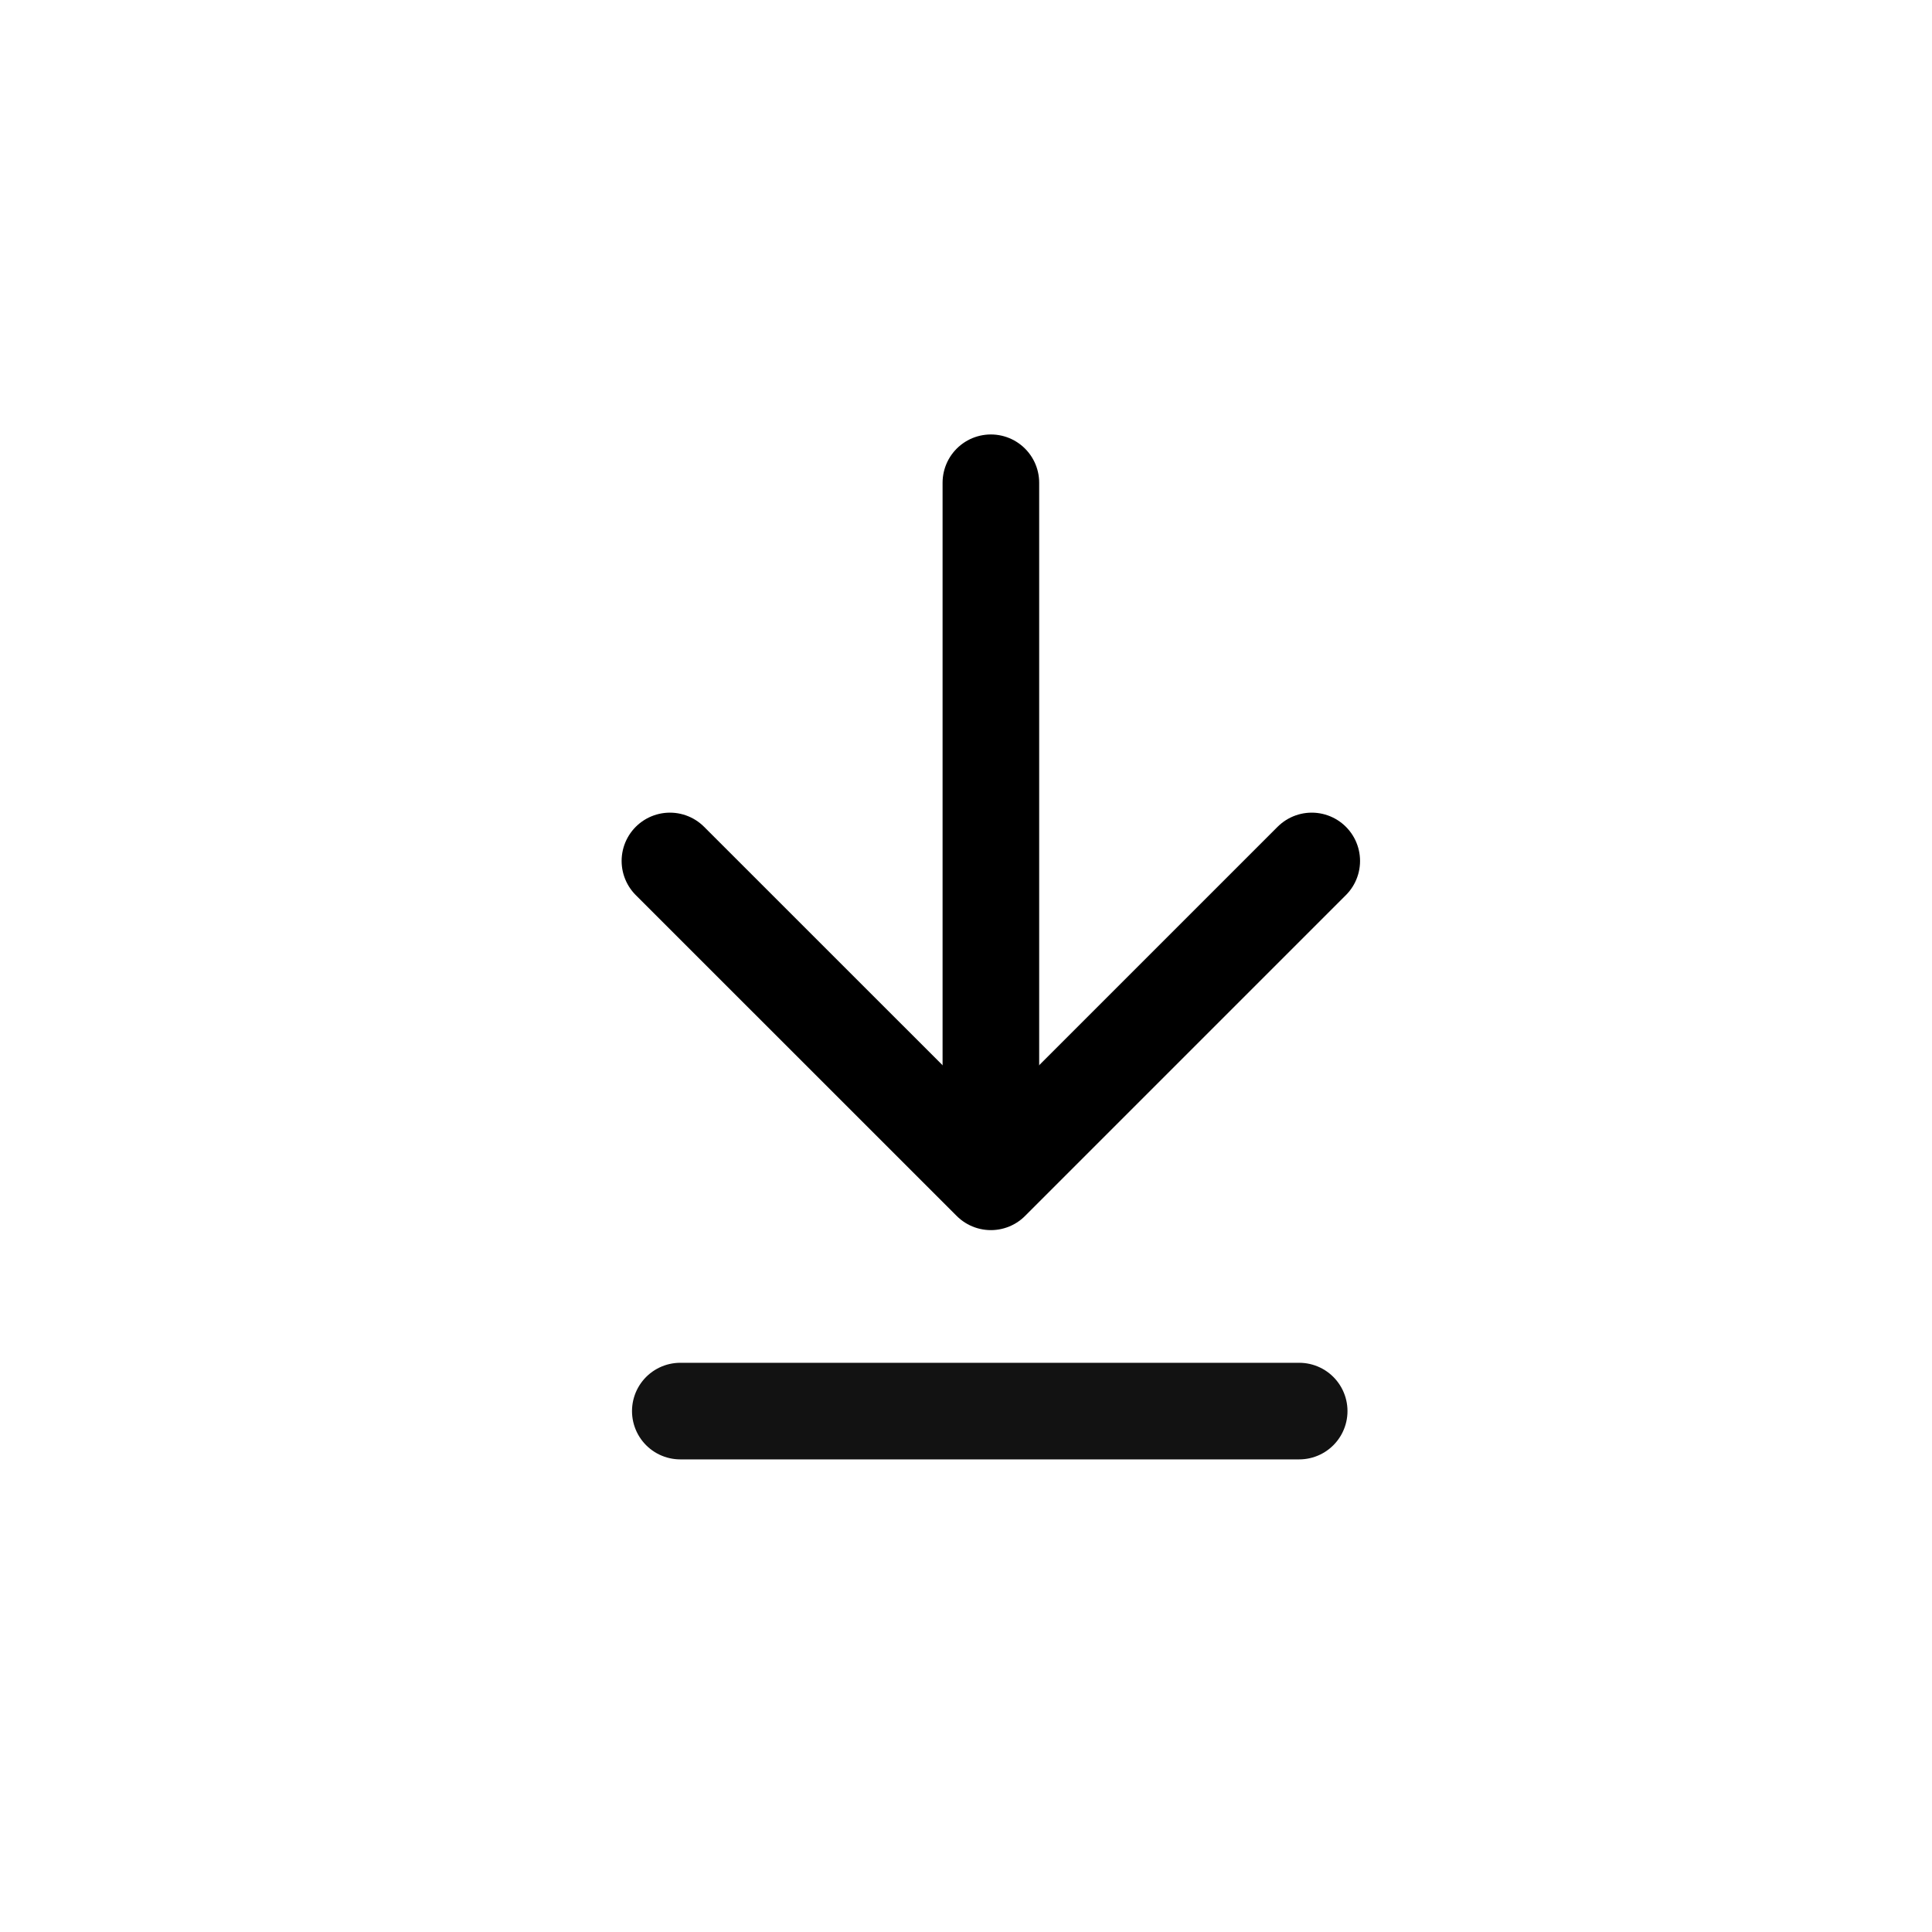 <svg width="24" height="24" viewBox="0 0 24 24" fill="none" xmlns="http://www.w3.org/2000/svg">
<path d="M8.451 17.529H16.139" stroke="#121212" stroke-width="1.2" stroke-linecap="round"/>
<path d="M8.322 10.695L12.309 14.681L16.295 10.695" stroke="black" stroke-width="1.2" stroke-linecap="round" stroke-linejoin="round"/>
<path d="M12.309 14.54V5.997" stroke="black" stroke-width="1.2" stroke-linecap="round"/>
</svg>
